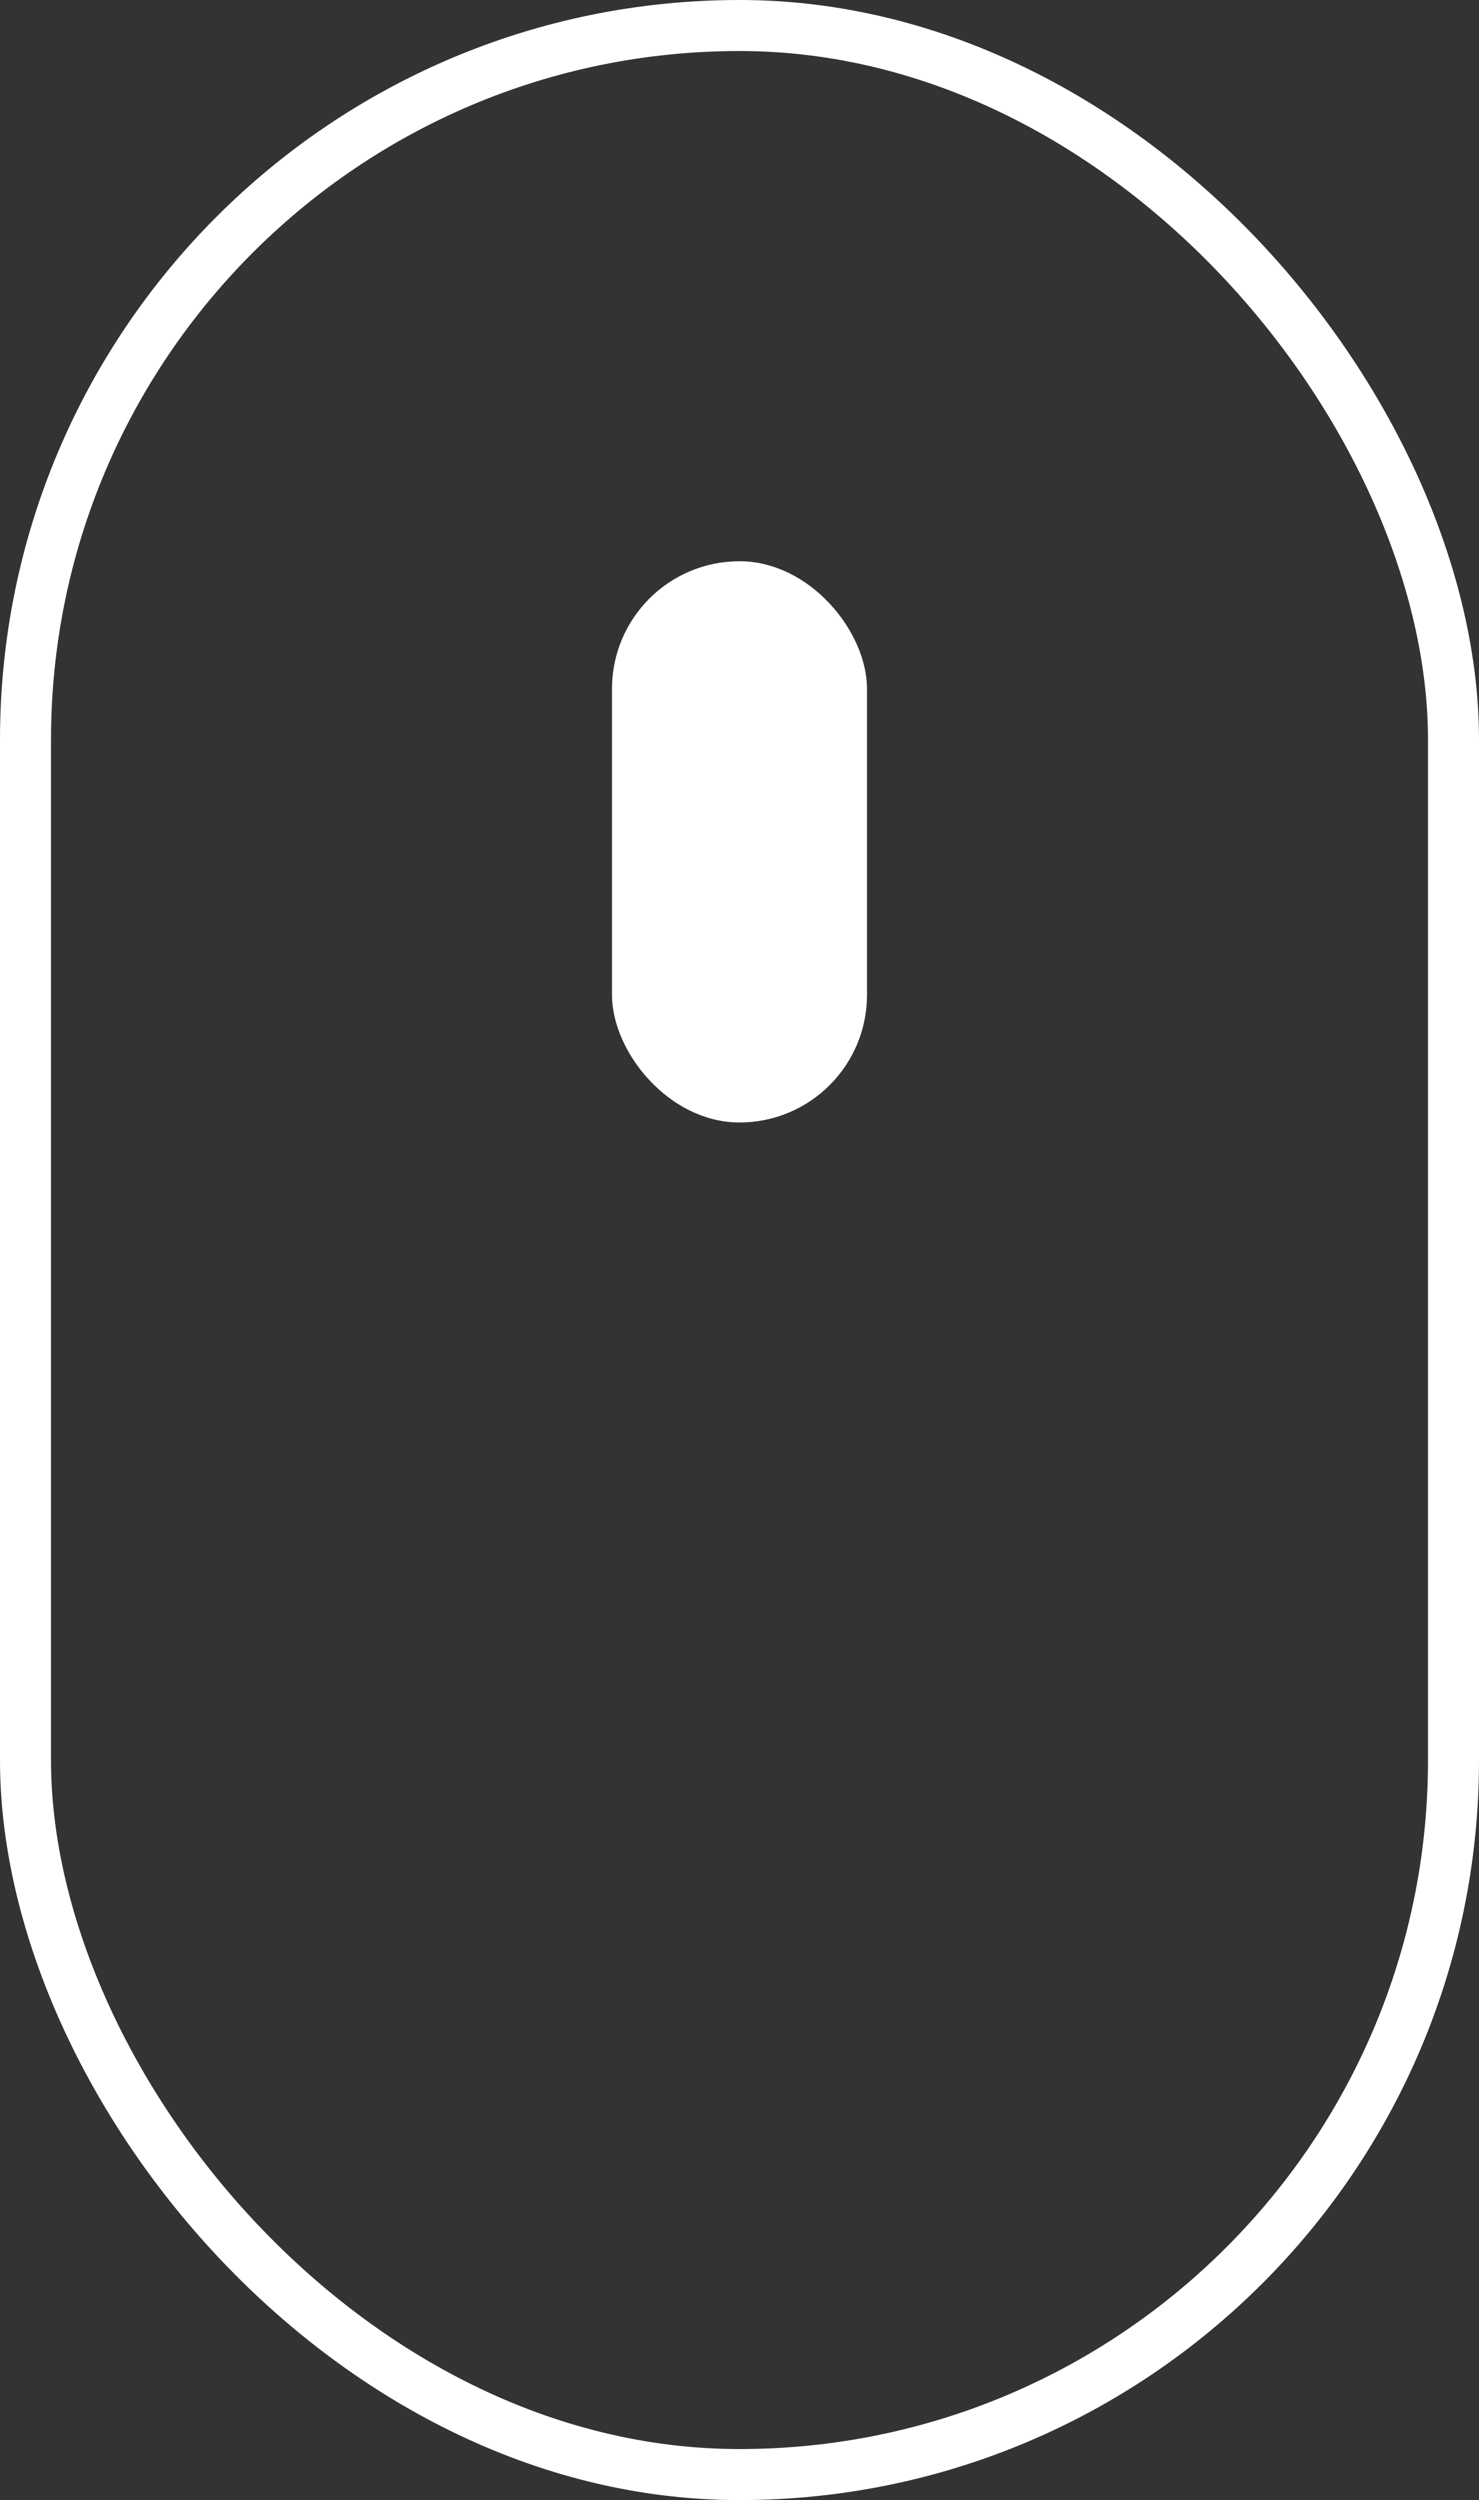 <svg width="29" height="49" viewBox="0 0 29 49" fill="none" xmlns="http://www.w3.org/2000/svg"><rect x="0" y="0" width="29" height="49" fill="#333333" stroke="none"/><rect x=".5" y=".5" width="28" height="48" rx="14" stroke="#fff"/><rect x="12" y="11" width="5" height="11" rx="2.5" fill="#fff"/></svg>
